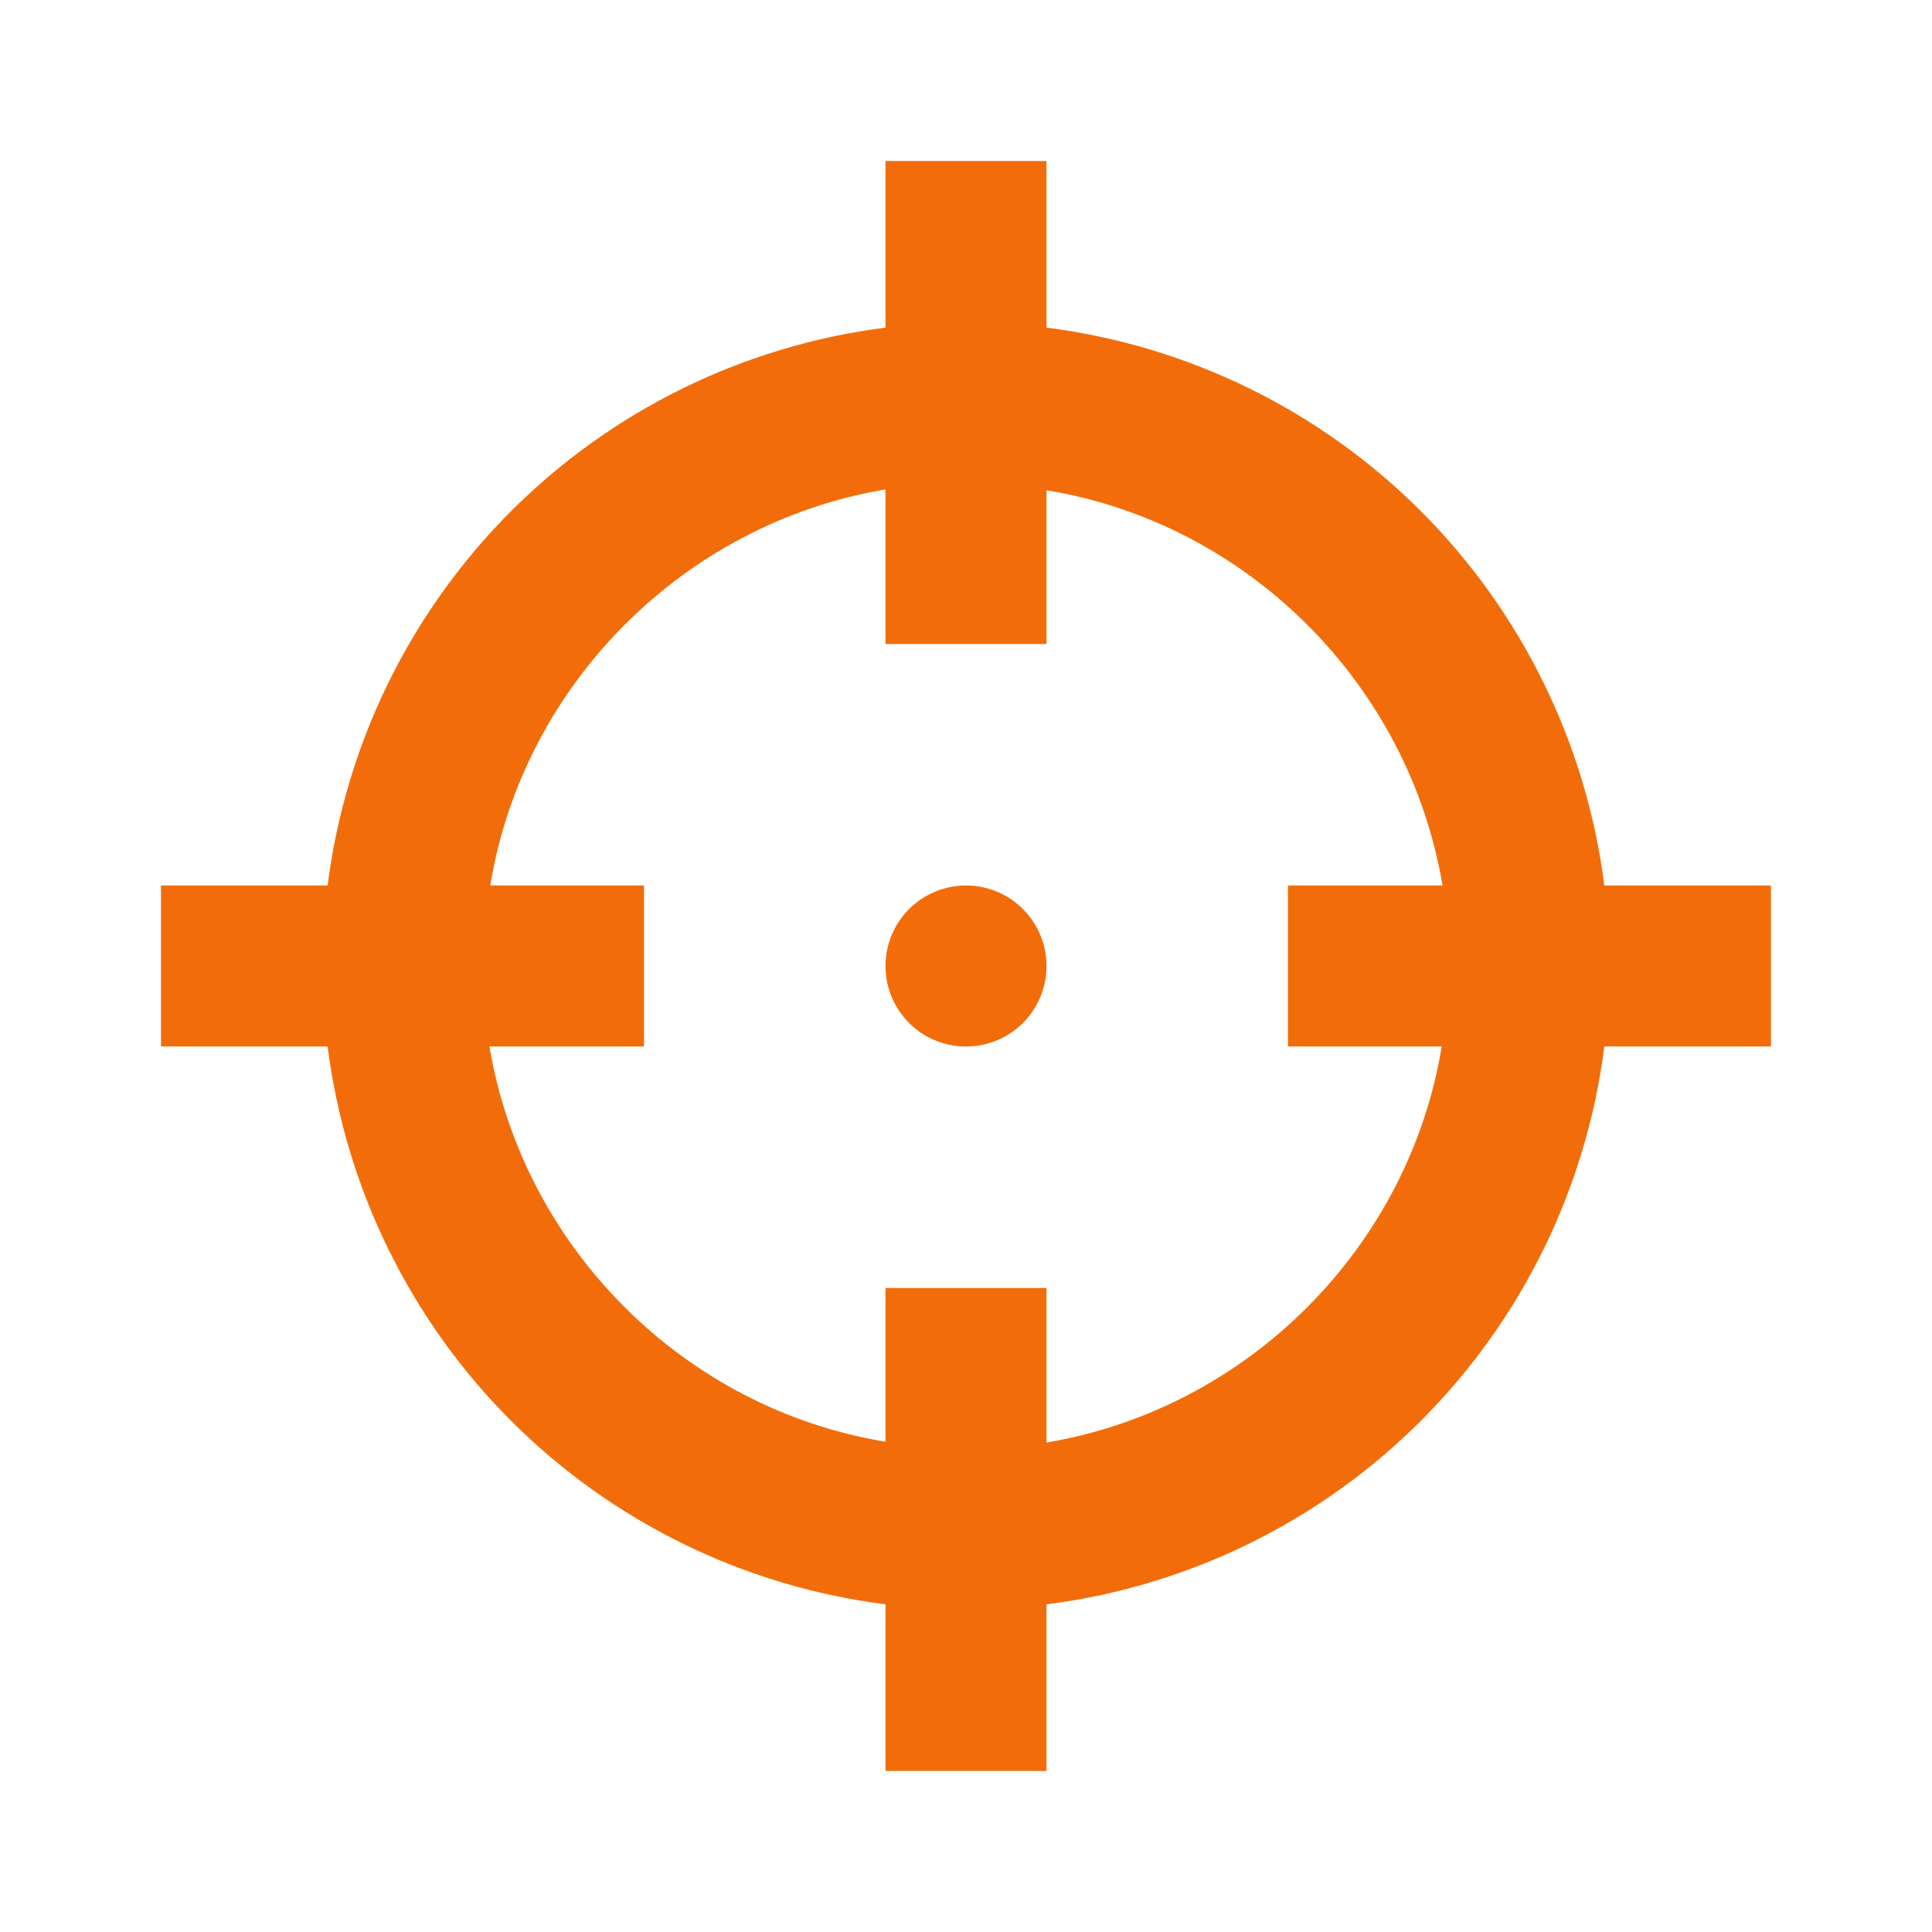 <svg fill="none" height="40" viewBox="0 0 40 40" width="40" xmlns="http://www.w3.org/2000/svg"><path d="m18.333 3.333v3.45c-2.933.372-5.66 1.708-7.751 3.799-2.091 2.091-3.427 4.817-3.799 7.751h-3.45v3.333h3.45c.372 2.933 1.708 5.66 3.799 7.751s4.817 3.427 7.751 3.799v3.45h3.333v-3.45c2.933-.372 5.66-1.708 7.751-3.799s3.427-4.817 3.799-7.751h3.45v-3.333h-3.45c-.372-2.933-1.708-5.66-3.799-7.751-2.091-2.091-4.817-3.427-7.751-3.799v-3.45m-3.333 6.8v3.2h3.333v-3.183c4.167.683 7.5 4.017 8.2 8.183h-3.2v3.333h3.183c-.683 4.167-4.017 7.5-8.183 8.2v-3.2h-3.333v3.183c-4.167-.683-7.5-4.017-8.2-8.183h3.2v-3.333h-3.183c.683-4.167 4.017-7.5 8.183-8.2zm1.667 8.2c-.442 0-.866.175-1.179.488-.313.313-.488.737-.488 1.179s.176.866.488 1.179c.312.313.736.488 1.179.488.442 0 .866-.176 1.179-.488.312-.312.488-.737.488-1.179s-.176-.866-.488-1.179c-.313-.313-.737-.488-1.179-.488z" fill="#f26d09"/></svg>